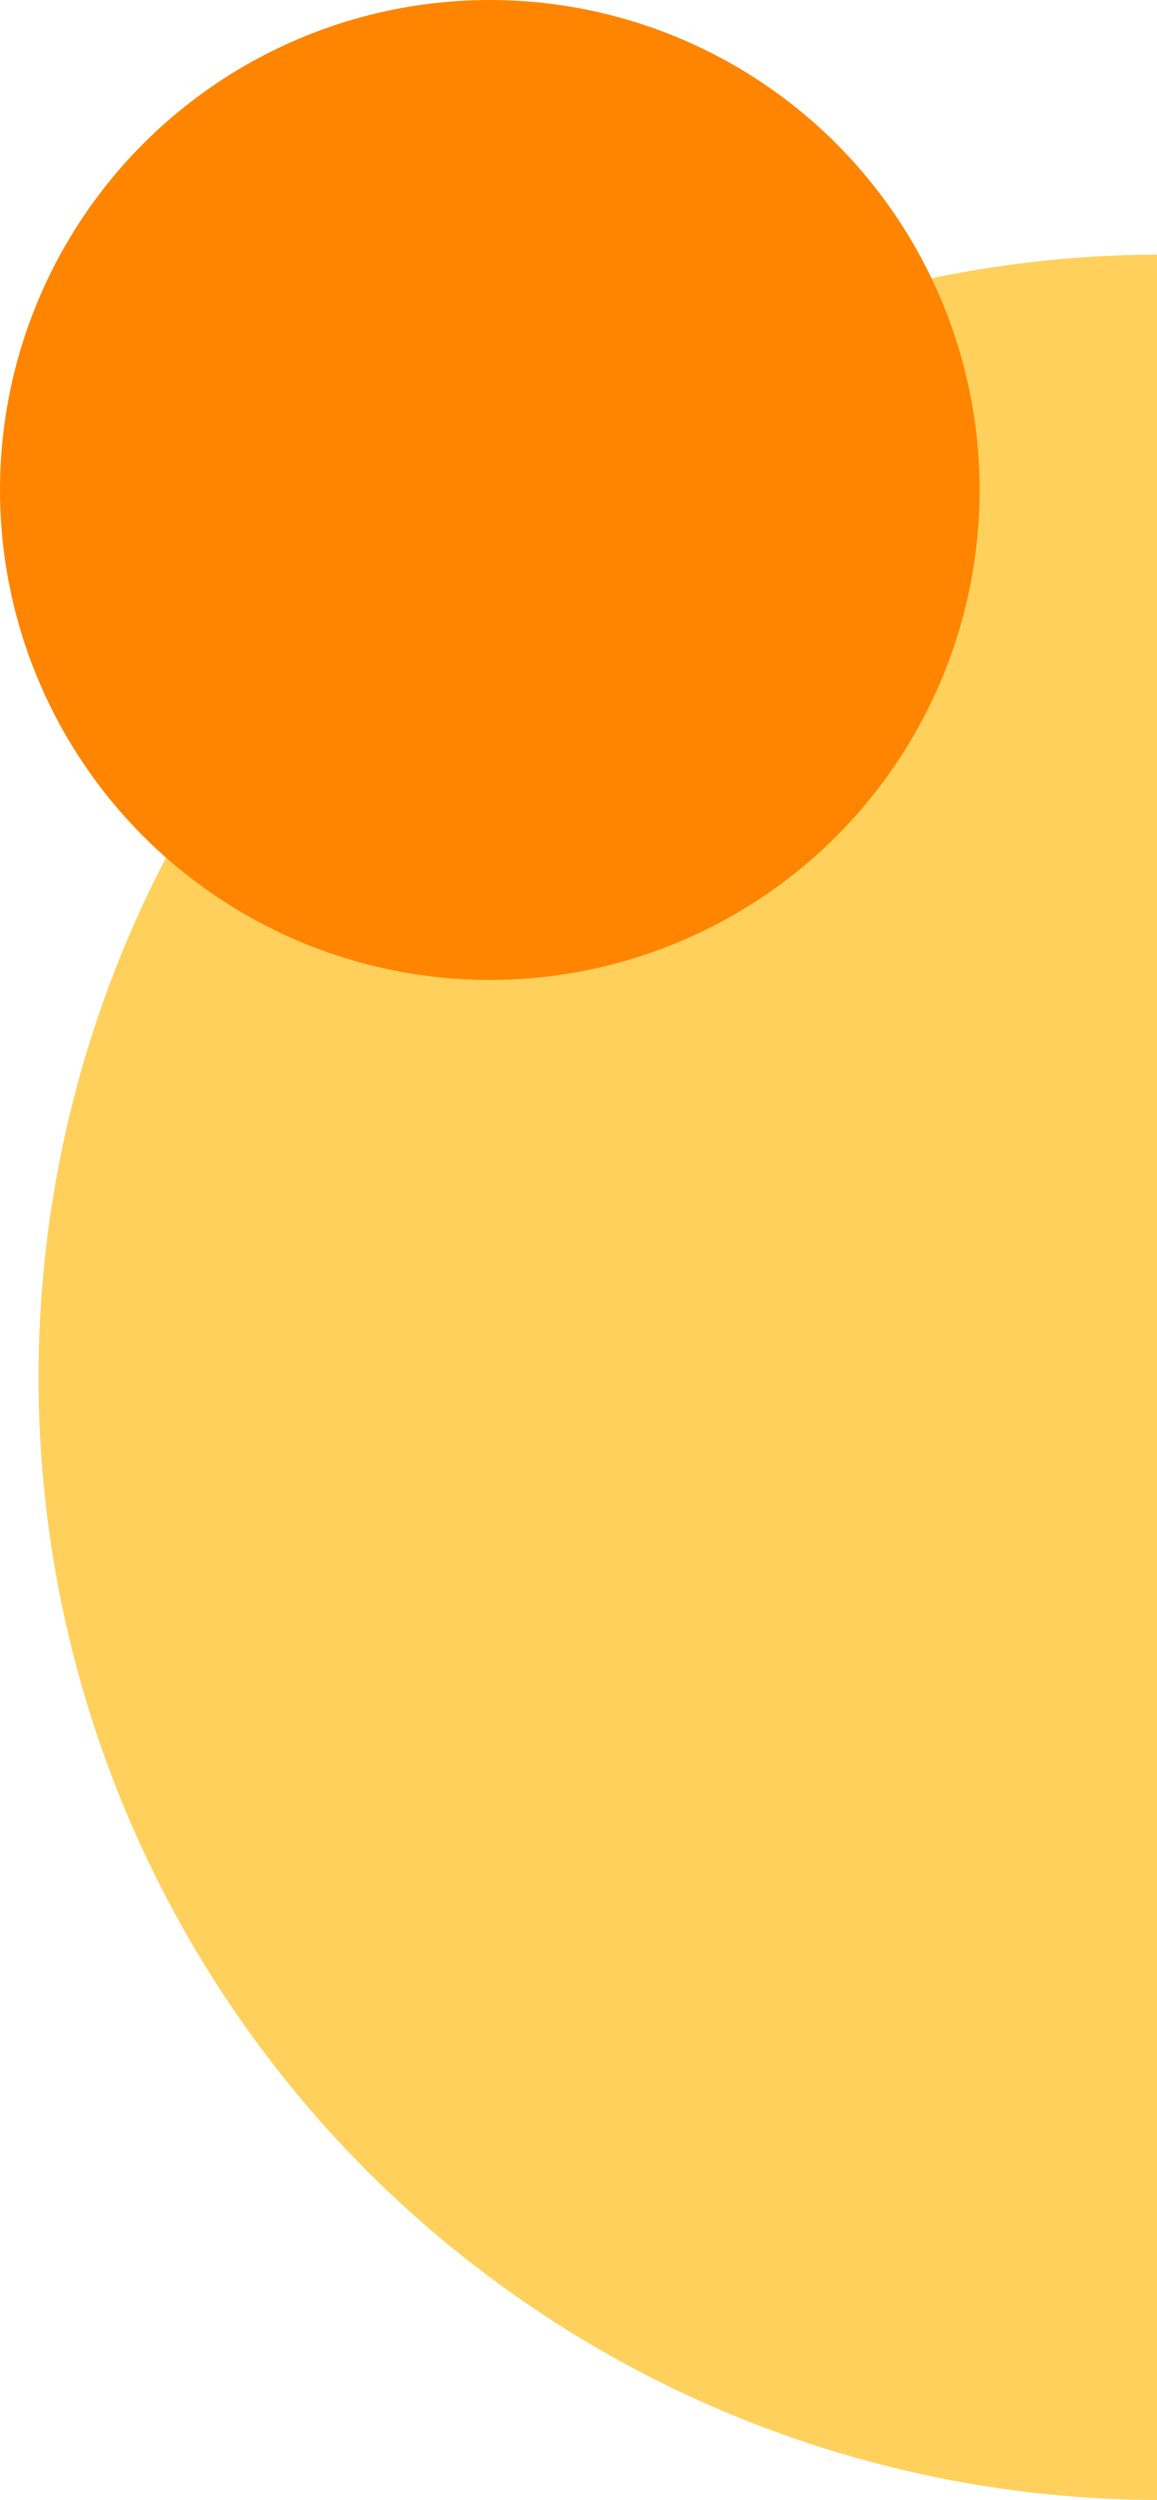 <?xml version="1.0" encoding="UTF-8"?>
<svg xmlns="http://www.w3.org/2000/svg" width="150" height="324" viewBox="0 0 150 324" fill="none">
  <circle cx="150.5" cy="178.5" r="145.5" fill="#FFD05C"></circle>
  <circle cx="63.5" cy="63.5" r="63.5" fill="#FF8501"></circle>
</svg>
